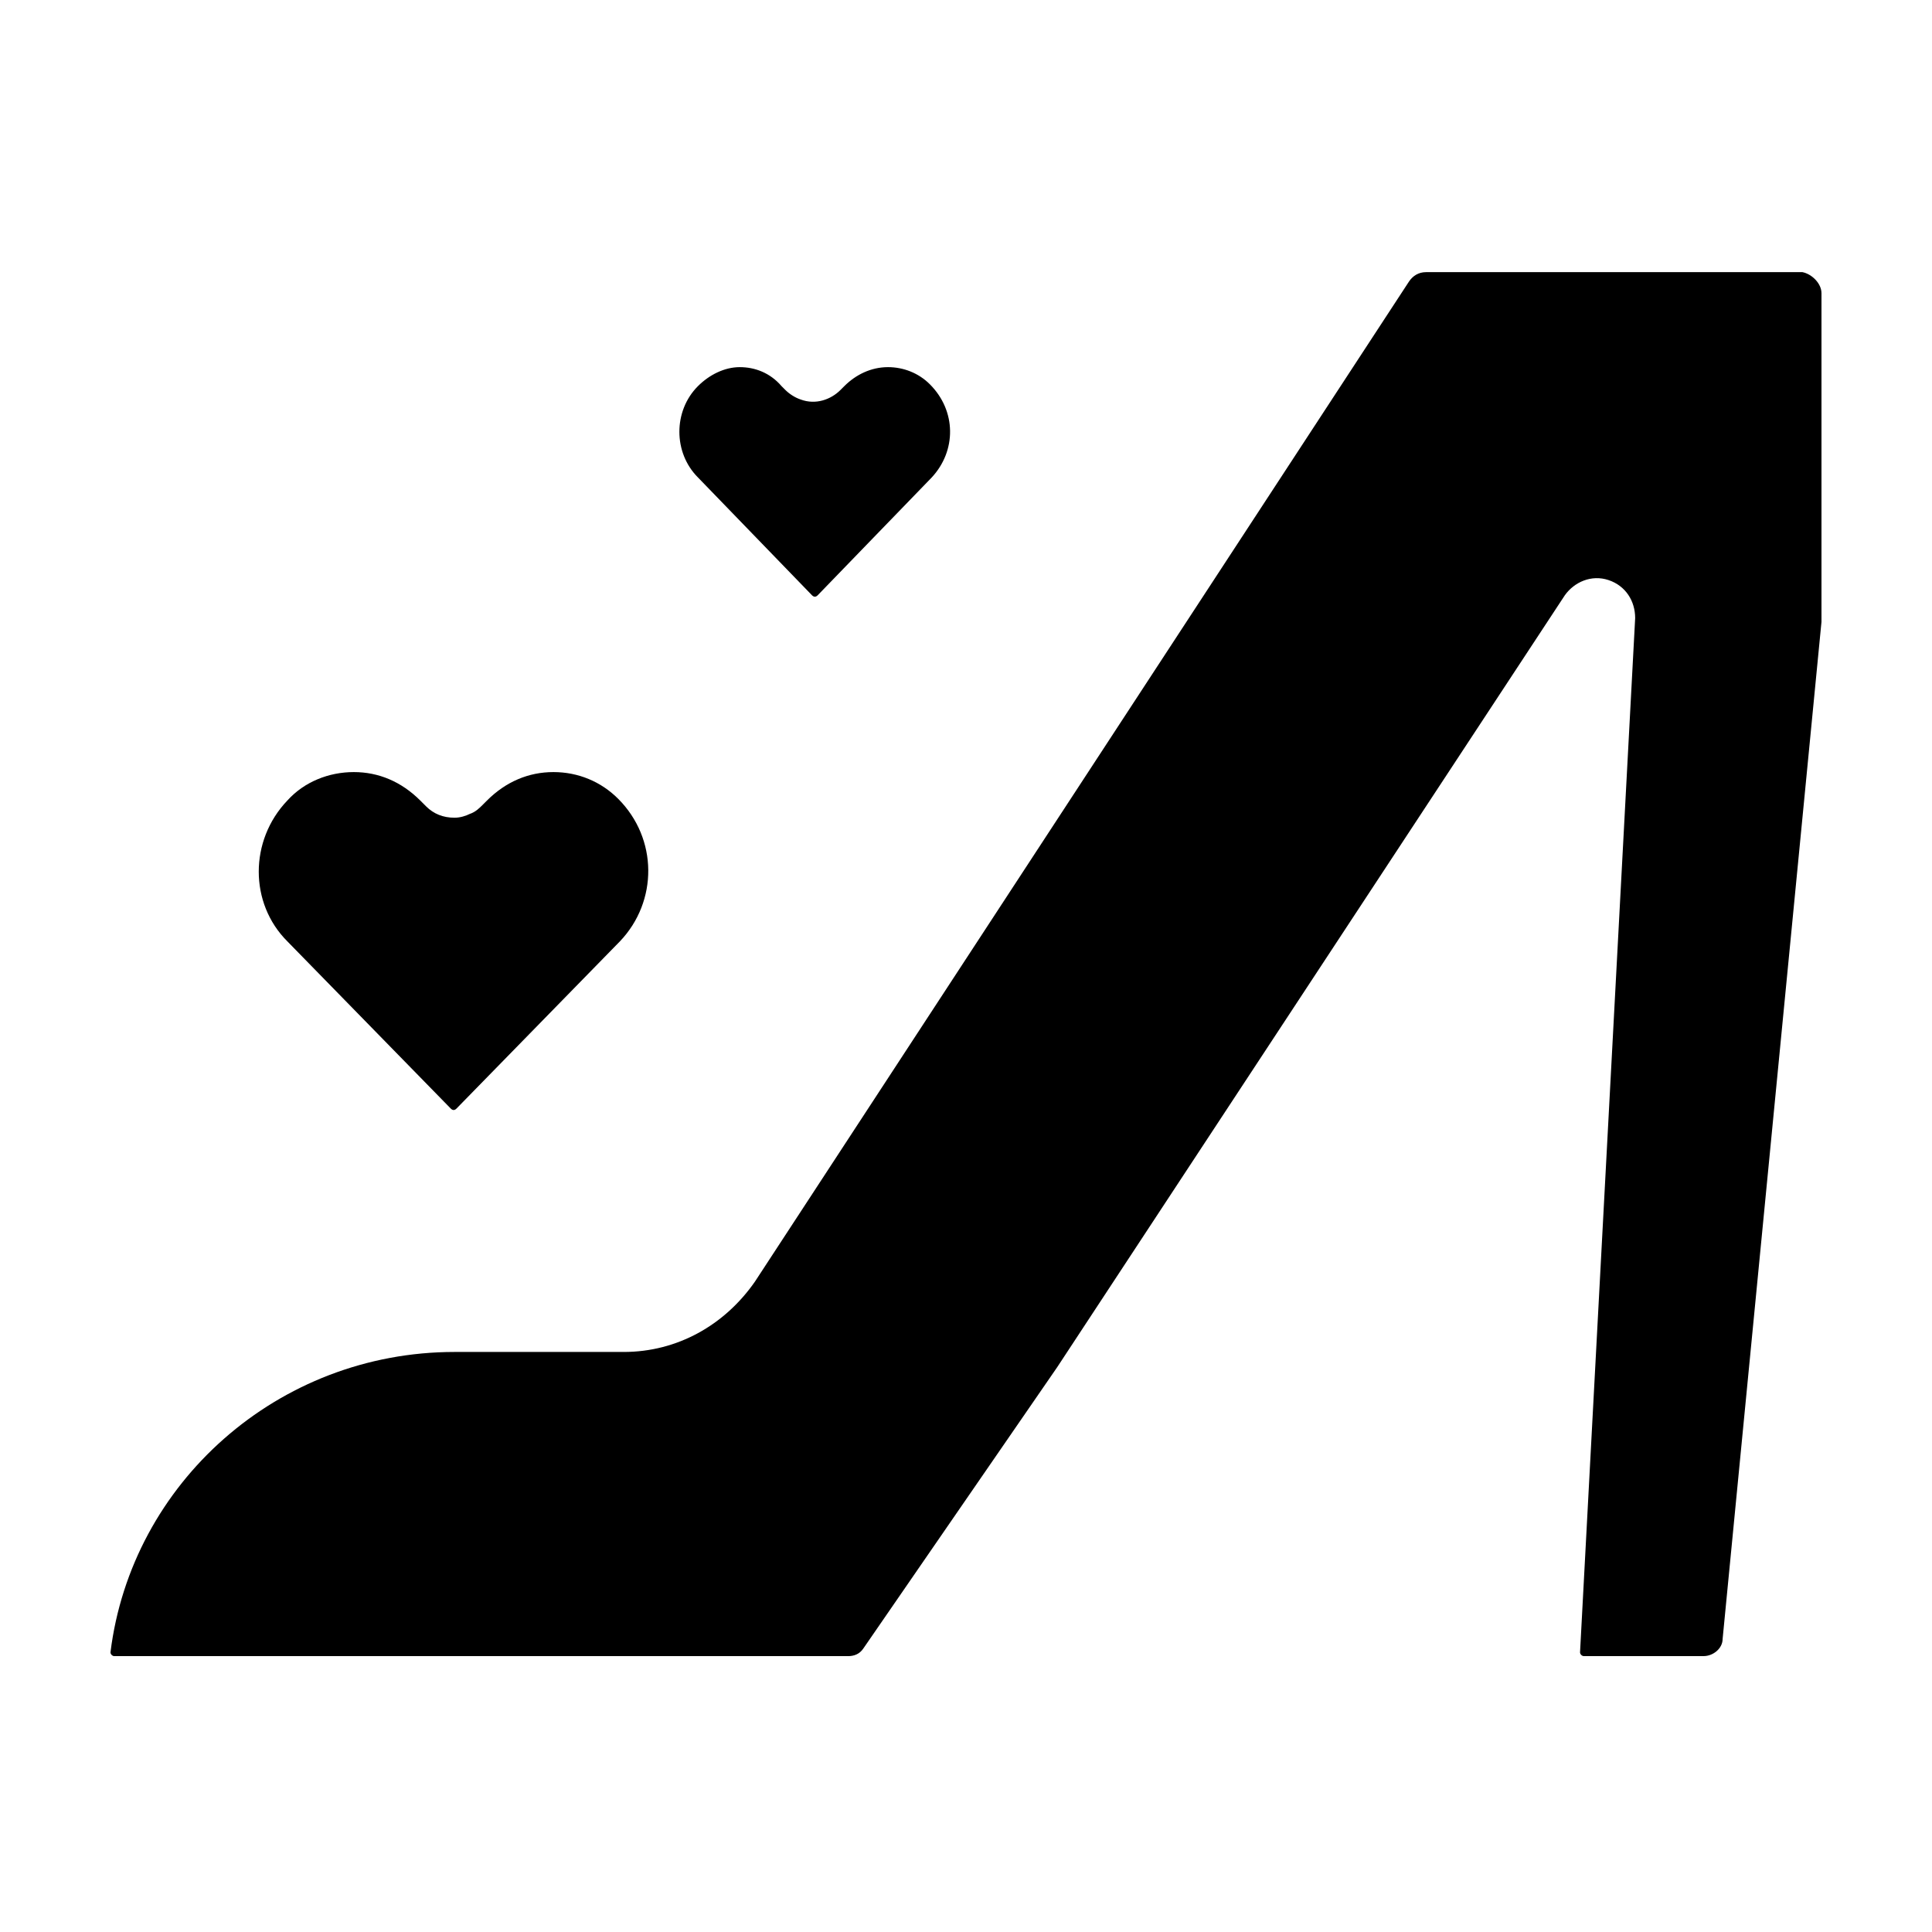 <?xml version="1.0" encoding="UTF-8"?>
<!-- Uploaded to: ICON Repo, www.svgrepo.com, Generator: ICON Repo Mixer Tools -->
<svg fill="#000000" width="800px" height="800px" version="1.1" viewBox="144 144 512 512" xmlns="http://www.w3.org/2000/svg">
 <g>
  <path d="m308.3 393.45-43.328 44.336c-0.504 0.504-1.008 0.504-1.512 0l-43.328-44.336c-10.078-10.078-10.078-26.703 0-37.281 4.535-5.039 11.082-7.559 17.633-7.559s12.594 2.519 17.633 7.559l1.512 1.512c2.016 2.016 4.535 3.023 7.559 3.023 1.512 0 3.023-0.504 4.031-1.008 1.512-0.504 2.519-1.512 3.527-2.519l1.008-1.008c5.039-5.039 11.082-7.559 17.633-7.559s12.594 2.519 17.129 7.055c10.582 10.578 10.582 27.203 0.504 37.785z"/>
  <path d="m390.93 270.52-30.23 31.234c-0.504 0.504-1.008 0.504-1.512 0l-30.23-31.234c-6.551-6.551-6.551-17.633 0-24.184 3.023-3.023 7.055-5.039 11.082-5.039 4.031 0 8.062 1.512 11.082 5.039l1.008 1.008c1.008 1.008 2.519 2.016 4.031 2.519 4.031 1.512 8.062 0 10.578-2.519l1.008-1.008c3.023-3.023 7.055-5.039 11.586-5.039 4.031 0 8.062 1.512 11.082 4.535 7.066 7.055 7.066 17.633 0.516 24.688z"/>
  <path d="m626.71 221.65v83.129 4.031l-26.199 269.54c0 2.519-2.519 4.535-5.039 4.535h-31.738c-0.504 0-1.008-0.504-1.008-1.008l14.609-274.07c0-4.535-2.519-8.566-7.055-10.078-4.535-1.512-9.07 0.504-11.586 4.031l-134.52 204.55-51.387 74.566c-1.008 1.512-2.519 2.016-4.031 2.016h-194.47c-0.504 0-1.008-0.504-1.008-1.008 5.543-44.84 44.336-79.602 91.191-79.602h44.836c14.105 0 26.703-7.055 34.762-18.641l173.31-265c1.008-1.512 2.519-2.519 4.535-2.519h99.758c2.519 0.504 5.035 3.023 5.035 5.539z"/>
 </g>
</svg>